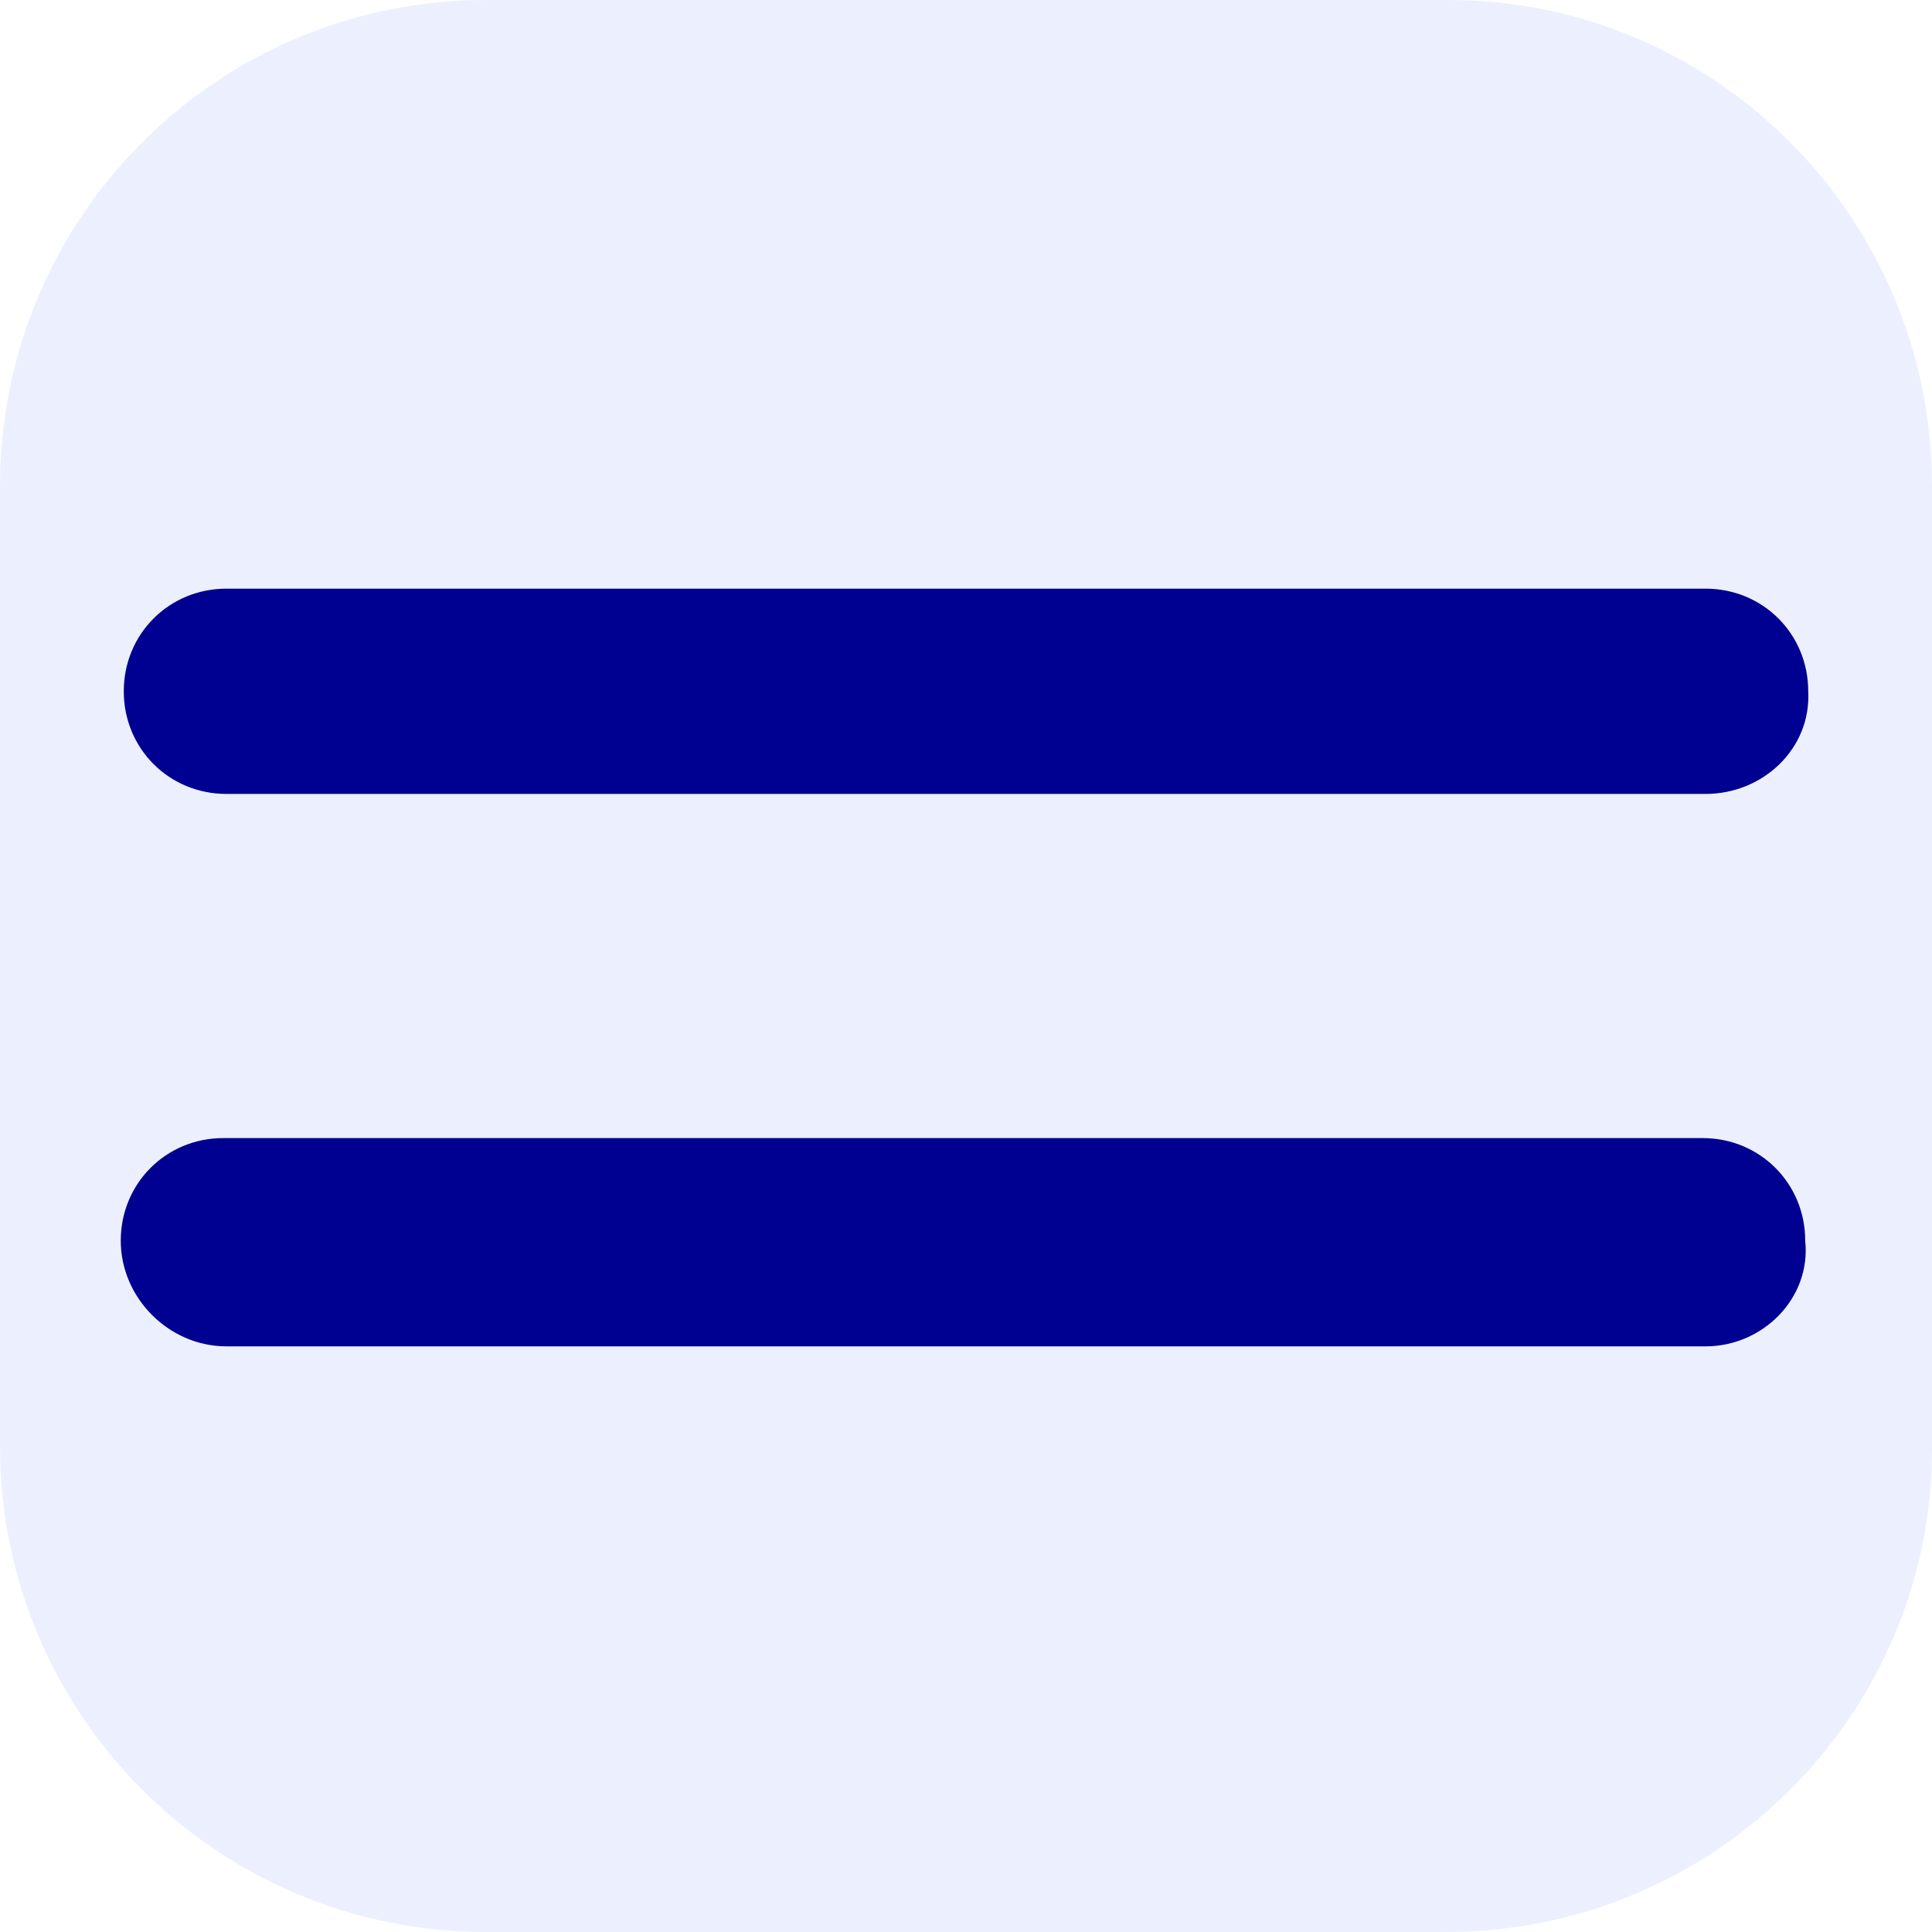 <?xml version="1.0" encoding="utf-8"?>
<!-- Generator: Adobe Illustrator 27.5.0, SVG Export Plug-In . SVG Version: 6.00 Build 0)  -->
<svg version="1.1" id="Layer_1" xmlns="http://www.w3.org/2000/svg" xmlns:xlink="http://www.w3.org/1999/xlink" x="0px" y="0px"
	 viewBox="0 0 64 64" style="enable-background:new 0 0 64 64;" xml:space="preserve">
<style type="text/css">
	.st0{opacity:0.1;fill:#3F64F5;}
	.st1{fill:#000091;}
</style>
<path class="st0" d="M47.9,64H16.1C7.2,64,0,56.8,0,47.9V16.1C0,7.2,7.2,0,16.1,0h31.9C56.8,0,64,7.2,64,16.1v31.9
	C64,56.8,56.8,64,47.9,64z"/>
<g>
	<path class="st1" d="M56.5,26.3h-49c-1.9,0-3.4-1.5-3.4-3.4v0c0-1.9,1.5-3.4,3.4-3.4h49c1.9,0,3.4,1.5,3.4,3.4v0
		C60,24.8,58.4,26.3,56.5,26.3z"/>
	<path class="st1" d="M56.5,44.6h-49C5.6,44.6,4,43,4,41.1v0c0-1.9,1.5-3.4,3.4-3.4h49c1.9,0,3.4,1.5,3.4,3.4v0
		C60,43,58.4,44.6,56.5,44.6z"/>
</g>
</svg>

